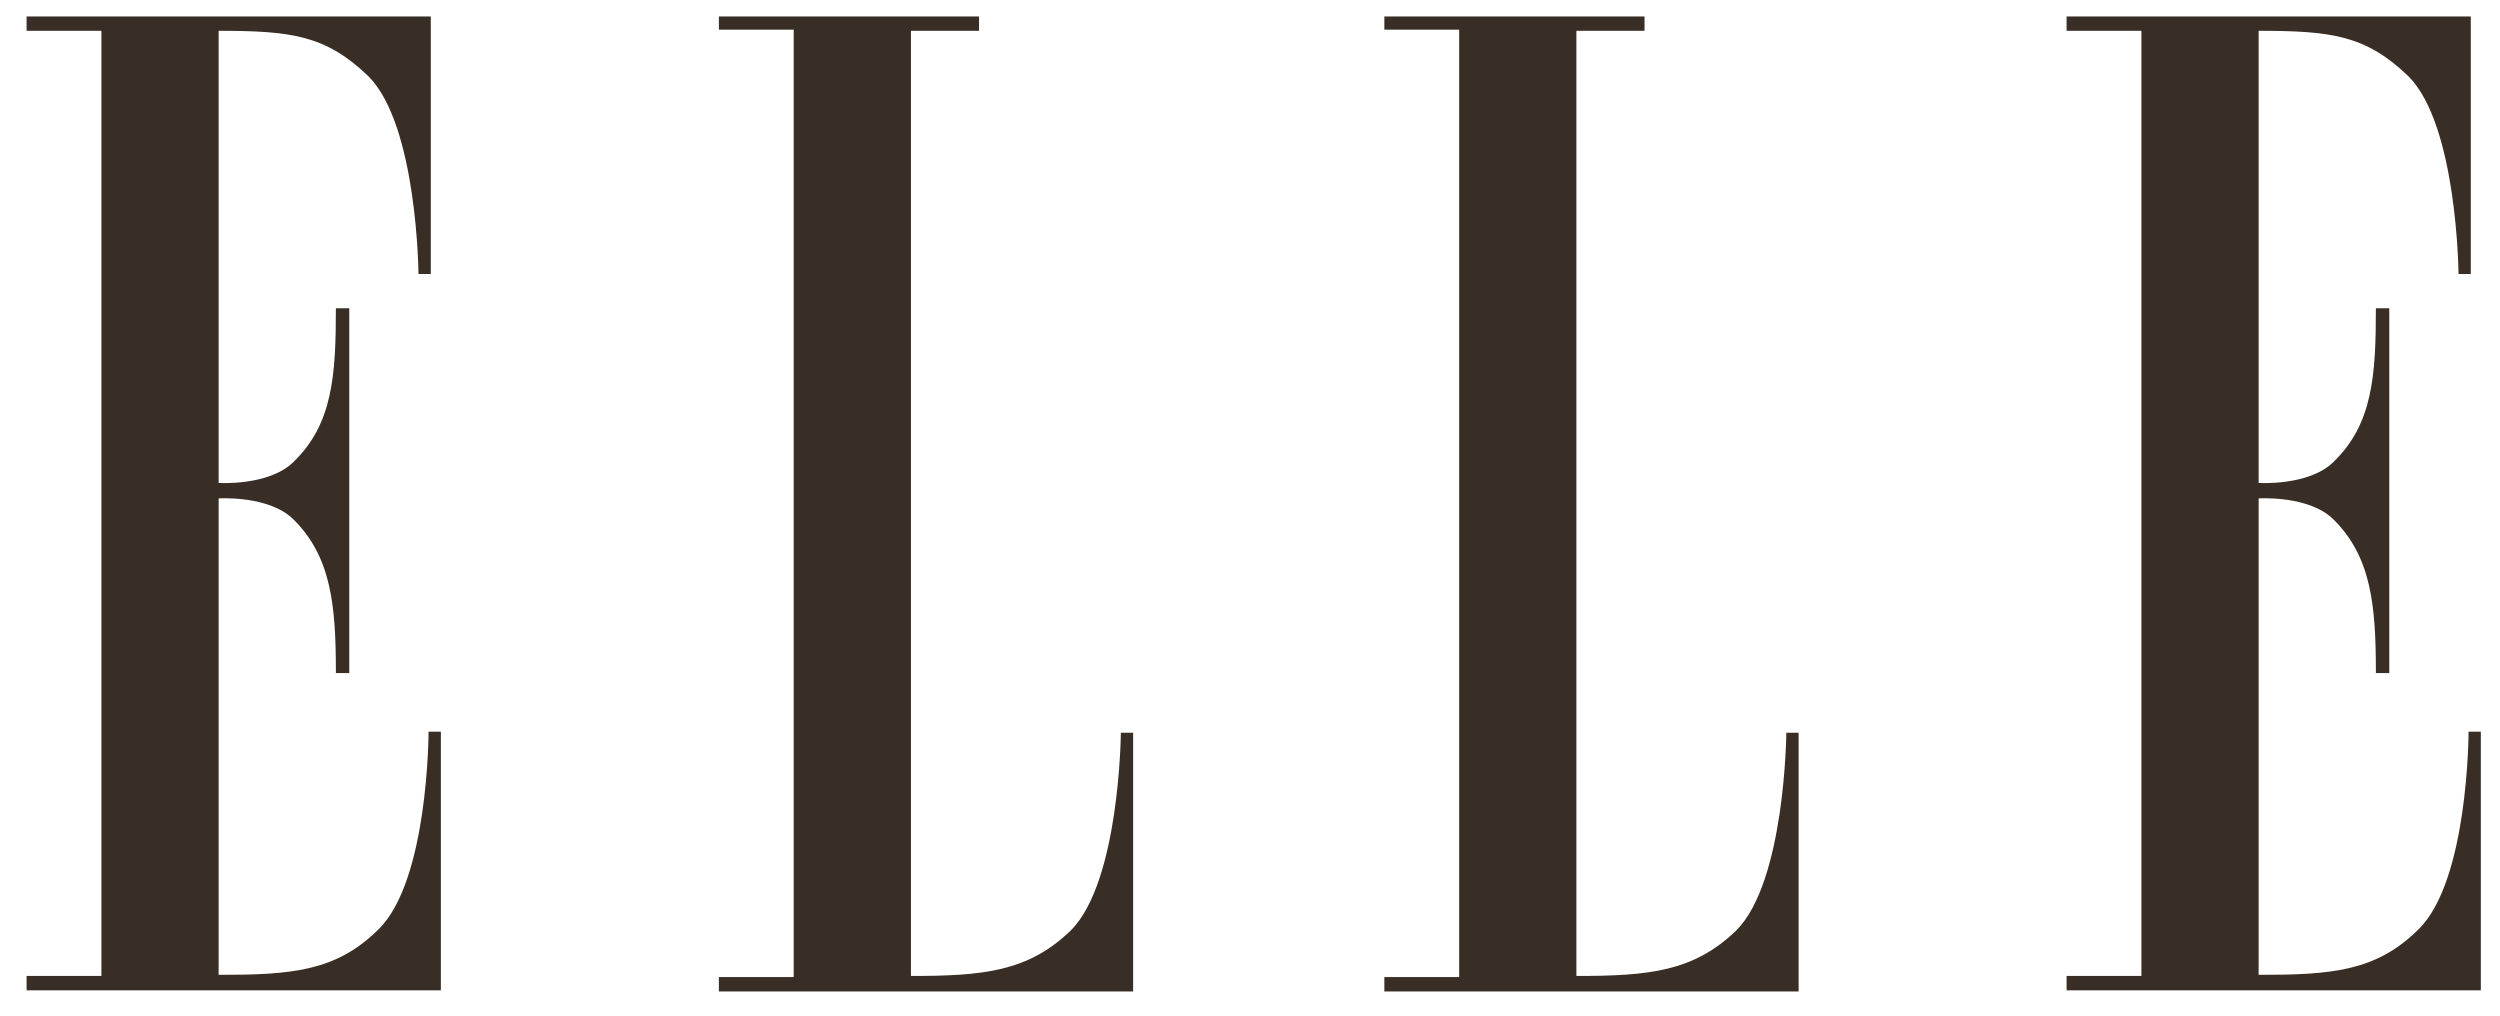 <svg xmlns="http://www.w3.org/2000/svg" fill="none" viewBox="0 0 96 39" height="39" width="96">
<g clip-path="url(#clip0_2428_10345)">
<path fill="#382E25" d="M3.894 37.477H1.021V38.029H16.929V28.095H16.457C16.457 28.095 16.457 33.826 14.527 35.694C12.898 37.307 11.183 37.434 8.396 37.434V19.139C8.396 19.139 10.325 19.011 11.269 19.945C12.726 21.389 12.898 23.256 12.898 25.846H13.412V11.838H12.898C12.898 14.427 12.769 16.295 11.269 17.738C10.325 18.672 8.396 18.545 8.396 18.545V1.183C11.183 1.183 12.512 1.353 14.141 2.923C16.027 4.791 16.07 10.522 16.07 10.522H16.542V0.631H1.021V1.183H3.894V37.477Z" clip-rule="evenodd" fill-rule="evenodd"></path>
<path fill="#382E25" d="M34.98 1.183V37.477C37.766 37.477 39.482 37.307 41.111 35.736C42.998 33.869 43.041 28.138 43.041 28.138H43.512V38.071H27.605V37.519H30.478V1.14H27.605V0.631H37.595V1.183H34.98Z" clip-rule="evenodd" fill-rule="evenodd"></path>
<path fill="#382E25" d="M60.534 1.183V37.477C63.321 37.477 65.036 37.307 66.666 35.736C68.552 33.869 68.595 28.138 68.595 28.138H69.067V38.071H53.159V37.519H56.032V1.14H53.159V0.631H63.15V1.183H60.534Z" clip-rule="evenodd" fill-rule="evenodd"></path>
<path fill="#382E25" d="M82.23 37.477H79.357V38.029H95.264V28.095H94.793C94.793 28.095 94.793 33.826 92.863 35.694C91.234 37.307 89.519 37.434 86.732 37.434V19.139C86.732 19.139 88.661 19.011 89.605 19.945C91.063 21.389 91.234 23.256 91.234 25.846H91.749V11.838H91.234C91.234 14.427 91.105 16.295 89.605 17.738C88.661 18.672 86.732 18.545 86.732 18.545V1.183C89.519 1.183 90.848 1.353 92.477 2.923C94.364 4.791 94.407 10.522 94.407 10.522H94.878V0.631H79.357V1.183H82.23V37.477Z" clip-rule="evenodd" fill-rule="evenodd"></path>
</g>
<defs>
<clipPath id="clip0_2428_10345">
<rect transform="translate(0.384)" fill="white" height="38.701" width="95.517"></rect>
</clipPath>
</defs>
</svg>
